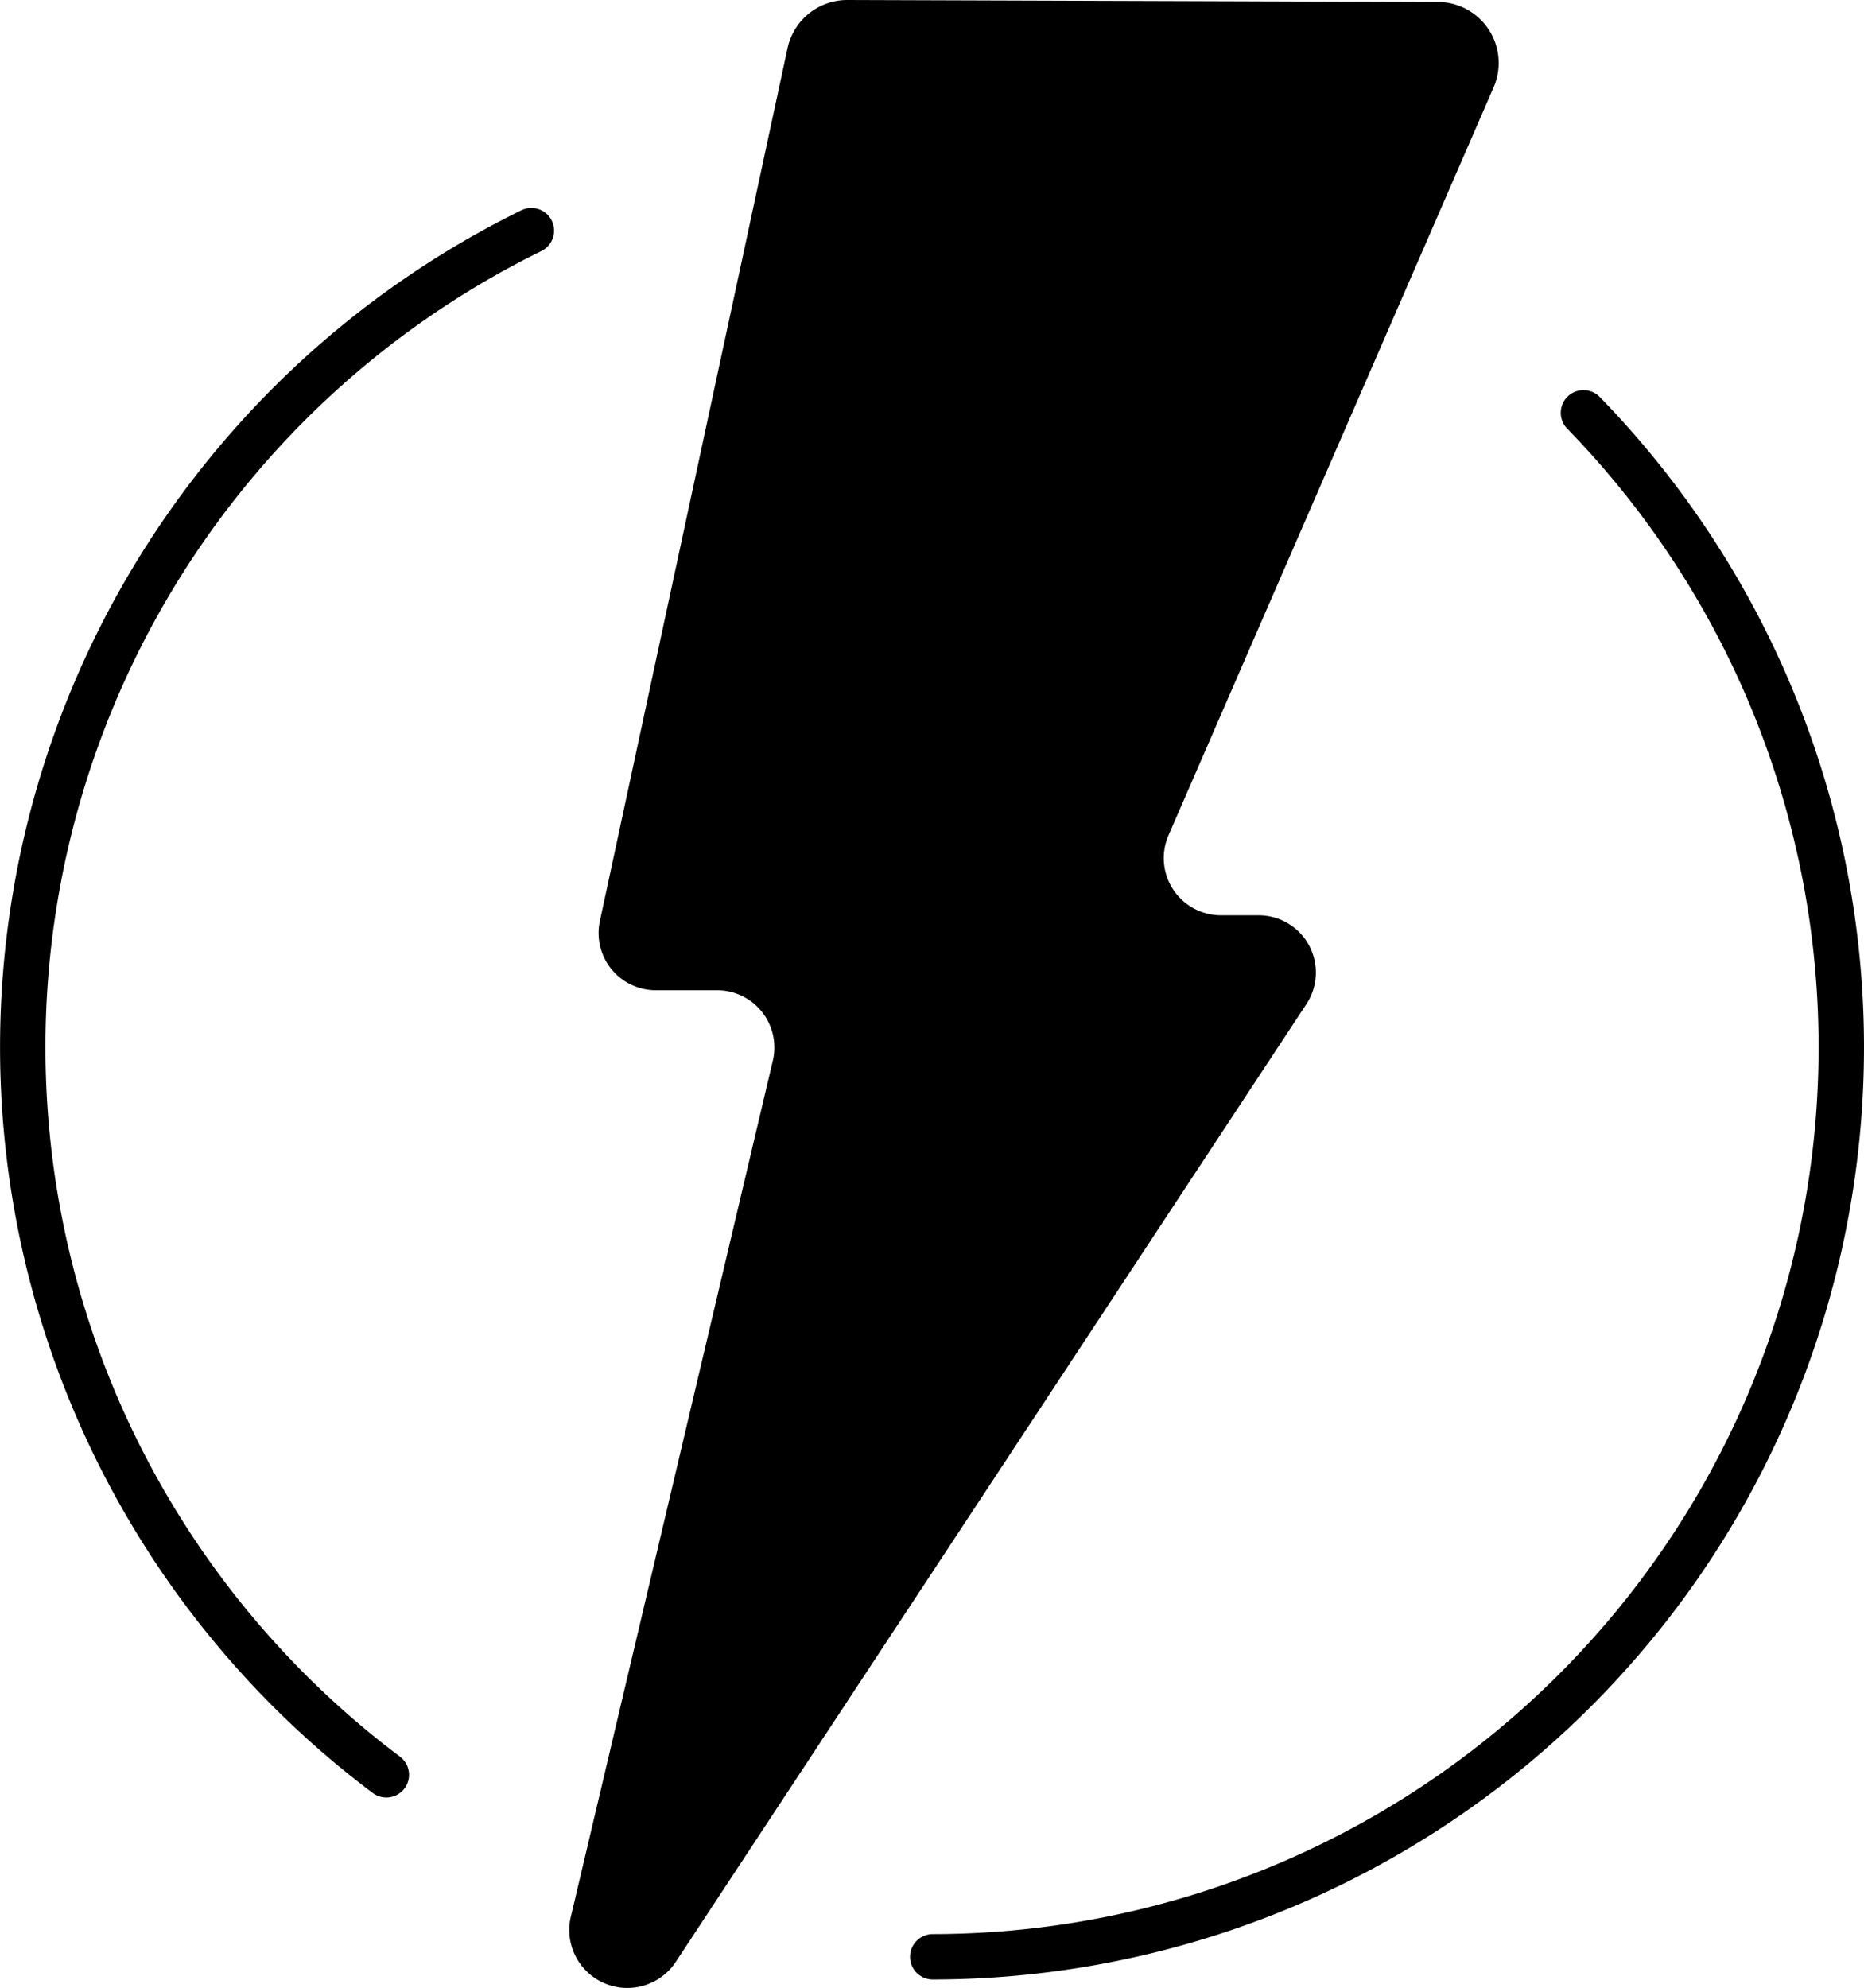 <svg xmlns="http://www.w3.org/2000/svg" viewBox="0 0 123.172 131.343">
  <g id="Group_3741" data-name="Group 3741" transform="translate(-998.602 -3707.507)">
    <path id="Path_9567" data-name="Path 9567" d="M87.42,19.467A60.093,60.093,0,0,1,44.434,121.481H44.42" transform="translate(1015.817 3715.315)" fill="none" stroke="#000" stroke-linecap="round" stroke-linejoin="round" stroke-width="3"/>
    <path id="Path_9568" data-name="Path 9568" d="M25.529,112.9A60.106,60.106,0,0,1,35.112,10.878" transform="translate(998.602 3711.87)" fill="none" stroke="#000" stroke-linecap="round" stroke-linejoin="round" stroke-width="3"/>
    <path id="Path_9569" data-name="Path 9569" d="M66.876,55.188,88.359,5.768A4.033,4.033,0,0,0,84.674.128L45.655,0A4.035,4.035,0,0,0,41.7,3.186L29.3,60.854A3.781,3.781,0,0,0,33,65.428h4.051a3.782,3.782,0,0,1,3.679,4.649L27.345,126.8a3.836,3.836,0,0,0,6.973,2.822L75.991,66.335a3.781,3.781,0,0,0-3.158-5.859H70.342a3.78,3.78,0,0,1-3.466-5.288" transform="translate(1008.941 3707.507)"/>
  </g>
</svg>
